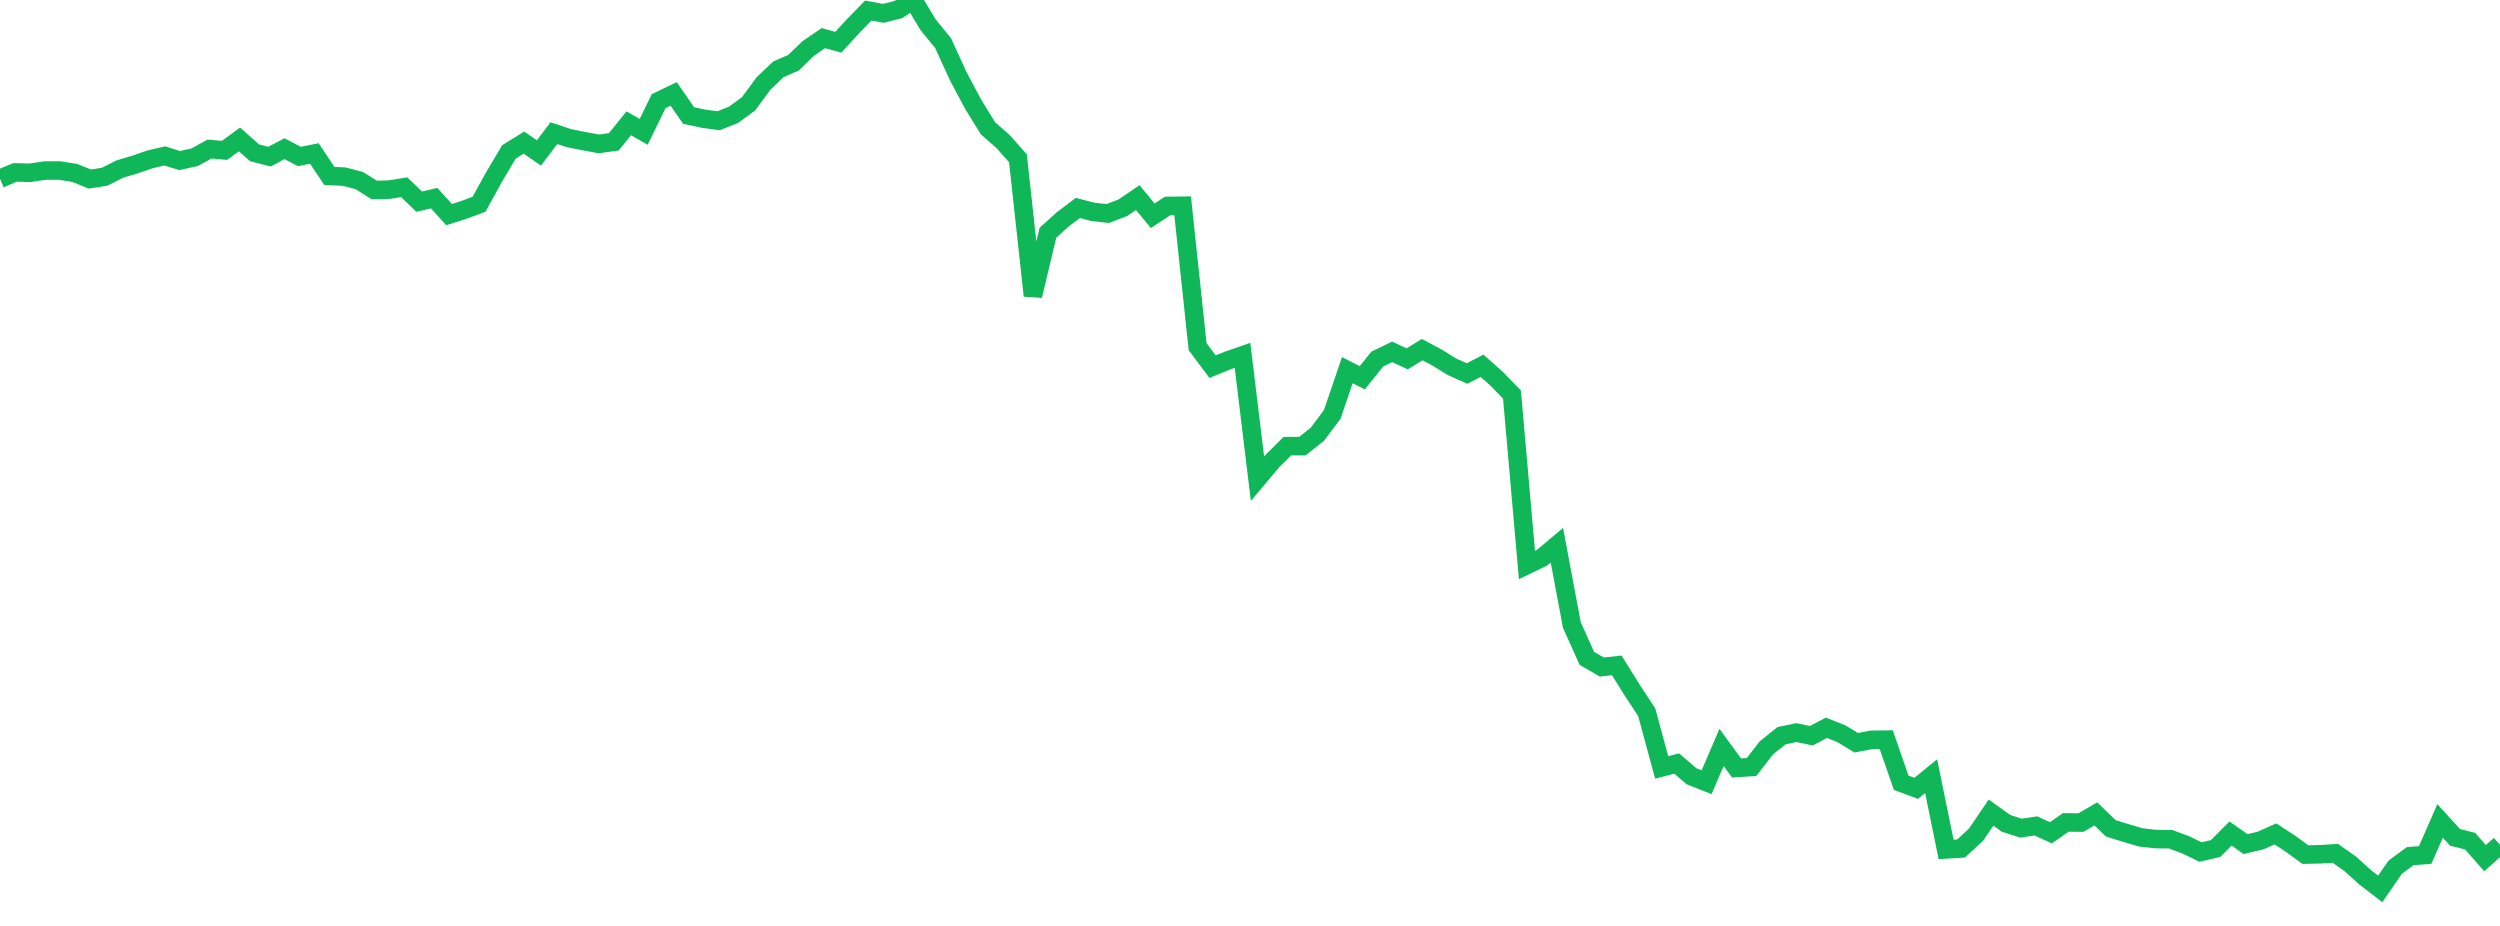 <?xml version="1.0" standalone="no"?>
<!DOCTYPE svg PUBLIC "-//W3C//DTD SVG 1.1//EN" "http://www.w3.org/Graphics/SVG/1.1/DTD/svg11.dtd">
<svg width="135" height="50" viewBox="0 0 135 50" preserveAspectRatio="none" class="sparkline" xmlns="http://www.w3.org/2000/svg"
xmlns:xlink="http://www.w3.org/1999/xlink"><path  class="sparkline--line" d="M 0 9.65 L 0 9.65 L 0.808 9.31 L 1.617 9.33 L 2.425 9.21 L 3.234 9.21 L 4.042 9.34 L 4.85 9.67 L 5.659 9.54 L 6.467 9.13 L 7.275 8.89 L 8.084 8.61 L 8.892 8.42 L 9.701 8.67 L 10.509 8.49 L 11.317 8.05 L 12.126 8.12 L 12.934 7.53 L 13.743 8.25 L 14.551 8.46 L 15.359 8.03 L 16.168 8.45 L 16.976 8.29 L 17.784 9.5 L 18.593 9.54 L 19.401 9.75 L 20.21 10.26 L 21.018 10.24 L 21.826 10.11 L 22.635 10.89 L 23.443 10.7 L 24.251 11.59 L 25.06 11.33 L 25.868 11.03 L 26.677 9.56 L 27.485 8.2 L 28.293 7.7 L 29.102 8.26 L 29.91 7.19 L 30.719 7.46 L 31.527 7.62 L 32.335 7.77 L 33.144 7.66 L 33.952 6.66 L 34.76 7.12 L 35.569 5.46 L 36.377 5.07 L 37.186 6.24 L 37.994 6.41 L 38.802 6.52 L 39.611 6.2 L 40.419 5.61 L 41.228 4.51 L 42.036 3.74 L 42.844 3.39 L 43.653 2.61 L 44.461 2.06 L 45.269 2.28 L 46.078 1.4 L 46.886 0.57 L 47.695 0.72 L 48.503 0.52 L 49.311 0 L 50.12 1.34 L 50.928 2.33 L 51.737 4.1 L 52.545 5.62 L 53.353 6.93 L 54.162 7.64 L 54.97 8.55 L 55.778 15.97 L 56.587 12.57 L 57.395 11.84 L 58.204 11.23 L 59.012 11.44 L 59.82 11.53 L 60.629 11.22 L 61.437 10.67 L 62.246 11.65 L 63.054 11.12 L 63.862 11.11 L 64.671 18.72 L 65.479 19.8 L 66.287 19.47 L 67.096 19.19 L 67.904 25.85 L 68.713 24.89 L 69.521 24.09 L 70.329 24.09 L 71.138 23.45 L 71.946 22.37 L 72.754 19.99 L 73.563 20.4 L 74.371 19.39 L 75.18 19 L 75.988 19.38 L 76.796 18.88 L 77.605 19.31 L 78.413 19.81 L 79.222 20.17 L 80.03 19.75 L 80.838 20.47 L 81.647 21.31 L 82.455 30.51 L 83.263 30.12 L 84.072 29.44 L 84.88 33.75 L 85.689 35.55 L 86.497 36.02 L 87.305 35.93 L 88.114 37.23 L 88.922 38.46 L 89.731 41.44 L 90.539 41.23 L 91.347 41.92 L 92.156 42.24 L 92.964 40.36 L 93.772 41.47 L 94.581 41.42 L 95.389 40.38 L 96.198 39.73 L 97.006 39.56 L 97.814 39.73 L 98.623 39.3 L 99.431 39.62 L 100.24 40.11 L 101.048 39.95 L 101.856 39.94 L 102.665 42.27 L 103.473 42.57 L 104.281 41.91 L 105.09 45.87 L 105.898 45.82 L 106.707 45.07 L 107.515 43.88 L 108.323 44.46 L 109.132 44.72 L 109.94 44.6 L 110.749 44.97 L 111.557 44.41 L 112.365 44.42 L 113.174 43.95 L 113.982 44.73 L 114.79 44.98 L 115.599 45.22 L 116.407 45.31 L 117.216 45.32 L 118.024 45.62 L 118.832 46.01 L 119.641 45.82 L 120.449 45.01 L 121.257 45.58 L 122.066 45.39 L 122.874 45.03 L 123.683 45.56 L 124.491 46.15 L 125.299 46.13 L 126.108 46.08 L 126.916 46.65 L 127.725 47.38 L 128.533 48 L 129.341 46.83 L 130.15 46.23 L 130.958 46.17 L 131.766 44.33 L 132.575 45.22 L 133.383 45.42 L 134.192 46.34 L 135 45.62" fill="none" stroke-width="1" stroke="#10b759"></path></svg>